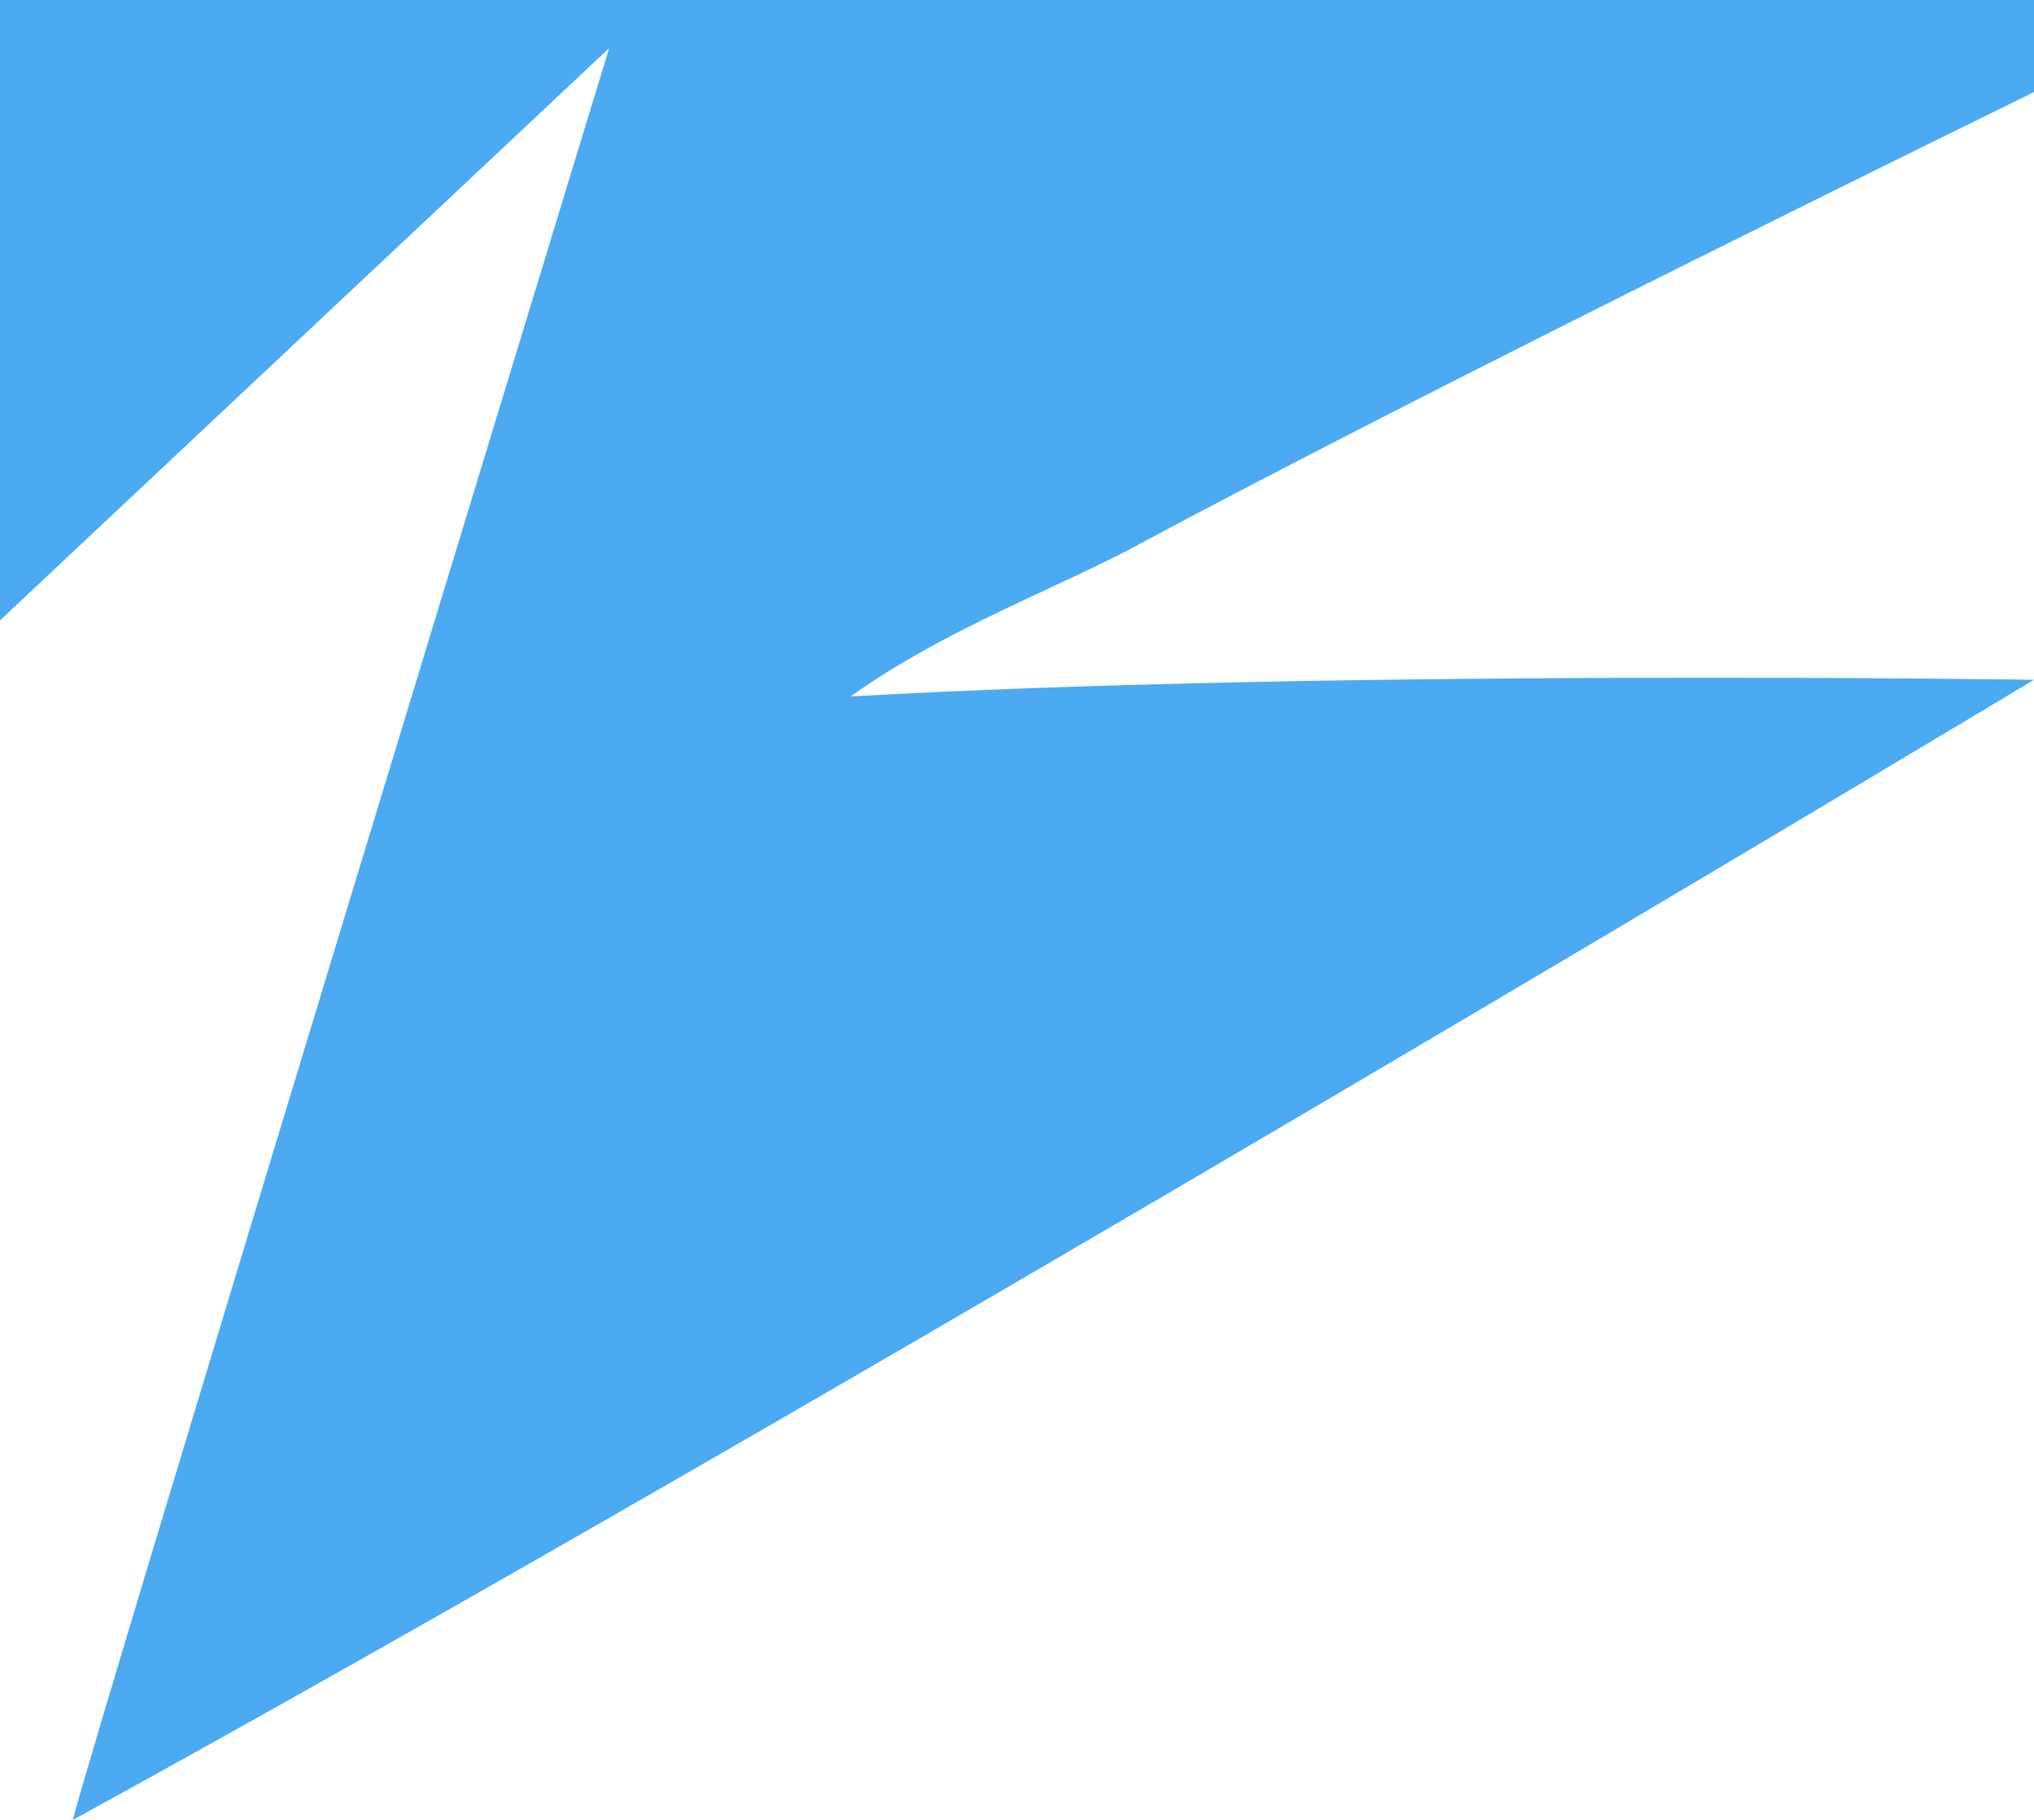 <?xml version="1.0" encoding="UTF-8"?>
<svg id="Layer_1" data-name="Layer 1" xmlns="http://www.w3.org/2000/svg" viewBox="0 0 2880 2576.97">
  <defs>
    <style>
      .cls-1 {
        fill: #4baaf2;
      }
    </style>
  </defs>
  <g id="Group_396" data-name="Group 396">
    <g id="Group_395" data-name="Group 395">
      <path id="Path_40" data-name="Path 40" class="cls-1" d="M0,0v878.42S862.56,68.12,862.56,68.12c0,0-734.24,2405.45-759.51,2508.85C1141.17,2008,2880,962.54,2880,962.54c0,0-991.96-15.25-1675.61,23.58,126.89-90.32,265.97-142.23,392.41-206.8,430.78-232.55,1283.21-648.86,1283.21-648.86V0S0,0,0,0Z"/>
    </g>
  </g>
</svg>